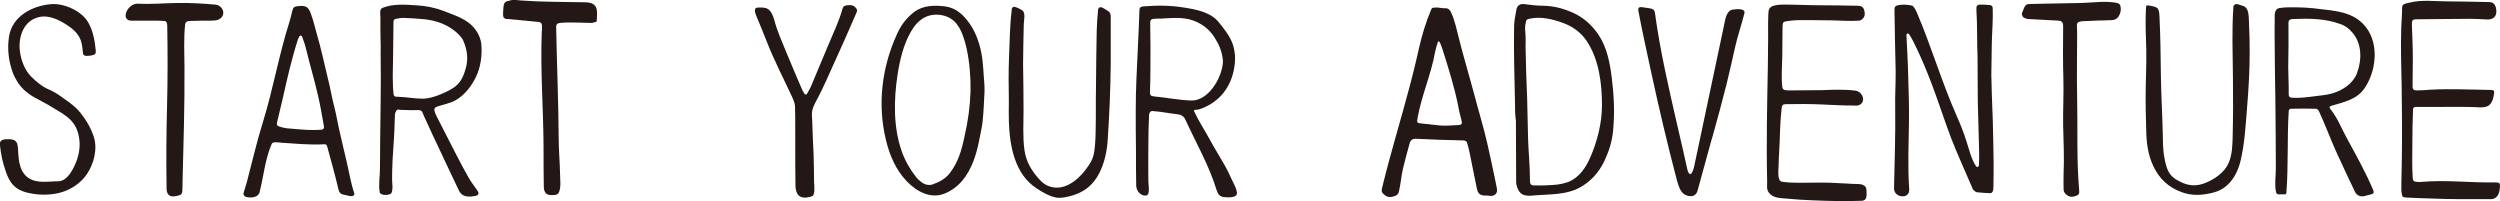 <?xml version="1.0" encoding="utf-8"?>
<!-- Generator: Adobe Illustrator 28.3.0, SVG Export Plug-In . SVG Version: 6.00 Build 0)  -->
<svg version="1.1" id="レイヤー_1" xmlns="http://www.w3.org/2000/svg" xmlns:xlink="http://www.w3.org/1999/xlink" x="0px"
	 y="0px" viewBox="0 0 1089.6 87.6" style="enable-background:new 0 0 1089.6 87.6;" xml:space="preserve">
<style type="text/css">
	.st0{fill:#231815;}
</style>
<g>
	<path class="st0" d="M868.4,49c0,0.7,0.1,1.5,0.1,2.2c0.2,6.6,0.3,13.2,0.4,19.7c0,3.7,0,7.3-0.1,11c0,0.5-0.1,0.9-0.2,1.3
		c-0.2,0.6-0.6,1-1.2,1c-1.9-0.1-3.9-0.2-5.8-0.4c-0.6-0.1-1.1-0.7-1.6-1.1c-0.2-0.1-0.2-0.4-0.3-0.6c-3.1-7.3-6.5-14.6-9.4-22.1
		c-2.9-7.6-5.3-15.3-8.2-22.9c-0.6-1.6-1.3-3.3-1.9-4.9c-1.9-4.8-4-9.5-6.3-14.1c-0.5-1-1.1-2-1.7-3c-0.2-0.3-0.5-0.4-0.8-0.6
		c-0.2,0.2-0.5,0.5-0.5,0.7c0.1,2.7,0.3,5.5,0.4,8.2c0.2,3.5,0.3,7.1,0.4,10.6c0.2,6.4,0.4,12.8,0.3,19.2
		c-0.1,9.7-0.6,19.3,0.1,29.1c0.2,2.3-1.3,3.6-3.6,3.2c-1.8-0.3-3.1-1.7-3-3.6c0.1-5.8,0.3-11.7,0.4-17.5c0.1-5.9,0.2-11.6,0.1-17.6
		c-0.1-4.8,0.2-9.6,0.2-14.4c0-0.6,0-1.1,0-1.7c-0.2-8.6-0.4-17.2-0.5-25.8c0-0.3,0-0.7,0-1c0-0.8,0.4-1.3,1.1-1.5
		c2.1-0.6,4.3-0.4,6.4,0c0.5,0.1,0.9,0.6,1.2,1.1c0.5,0.7,0.8,1.4,1.1,2.1c6.3,14.8,10.8,30.2,17.3,44.9c1.6,3.6,3.1,7.4,4.3,11.2
		c1.2,3.6,2,7.5,4.1,10.7c0.1,0.2,0.6,0.5,0.8,0.4c0.2-0.1,0.5-0.5,0.5-0.7c0.1-1.8,0.1-3.7,0.1-5.5c-0.2-7.4-0.4-14.9-0.6-22.3
		c-0.1-6.3,0-12.6-0.1-18.9c-0.1-3.5-0.2-7.1-0.2-10.6c0-3.4-0.1-6.8-0.3-10.3c-0.1-2,0.1-2.5,2.1-2.5c1.3,0,2.5,0.1,3.8,0.2
		c0.8,0.1,1.2,0.6,1.2,1.4c0.2,4.6-0.3,10.6-0.4,15.5c-0.1,4.5-0.1,9-0.2,13.5C868,38.3,868.2,43.6,868.4,49z"/>
	<path class="st0" d="M648,85.2c-0.1,0-0.8,0.1-1.5,0c-1.7-0.3-2.4-1.1-2.8-2.9c-1.1-5.3-2.1-10.5-3.2-15.8c-0.3-1.3-0.6-2.7-1-4
		c-0.2-0.9-0.8-1.3-1.8-1.3c-6.7-0.1-13.5-0.4-20.2-0.7c-2.1-0.1-2.8,0.5-3.3,2.6c-0.9,3.4-1.9,6.8-2.7,10.3
		c-0.8,3.3-1,6.8-1.8,10.1c-0.4,1.5-1.2,1.8-2.6,2.2c-1.8,0.5-3.1-0.1-4.3-1.3c-0.6-0.6-0.7-1.4-0.5-2.2
		c3.7-15.4,8.4-30.4,12.4-45.7c0.9-3.5,1.8-7,2.6-10.5c0.4-1.7,0.8-3.5,1.2-5.2c1.3-5.7,3-11.3,5.3-16.7c0.3-0.8,0.8-0.7,1.5-0.8
		c1.6-0.2,3.1,0.4,4.7,0.3c1.1-0.1,1.9,0.7,2.4,1.7c1.7,3.7,2.5,7.7,3.5,11.6c1.9,7.6,4.3,15.5,6.3,23c2.2,8.5,4.3,15.1,6,22.5
		c1.2,5.2,2.3,10.5,3.4,15.7c0.3,1.3,0.5,2.7,0.8,4c0.4,2-0.7,3.3-2.7,3.3C649.2,85.3,648.9,85.3,648,85.2z M624.8,54.4
		c1,0.1,2,0.2,3,0.3c2.7,0.2,5.3-0.1,8-0.2c1.1-0.1,1.5-0.5,1.3-1.5c-0.4-2-1.1-4-1.4-6c-1.7-8.8-4.4-17.3-7.1-25.8
		c-0.3-0.9-0.6-1.7-1-2.6c-0.1-0.3-0.4-0.4-0.6-0.7c-0.1,0.2-0.3,0.4-0.4,0.6c-0.4,1.3-0.8,2.6-1.1,4c-1.7,9.7-5.8,18.8-7.6,28.5
		c-0.5,2.7-0.5,2.6,2.4,2.9C621.7,54,623.2,54.2,624.8,54.4z"/>
	<path class="st0" d="M793.4,45.5c-5-0.2-10-0.2-15-0.1c-1.5,0-1.7,0.5-1.9,1.9c-0.6,5.1-0.7,10.4-0.9,15.6c-0.1,3-0.4,6.1-0.4,9.1
		c0,1.5-0.8,6.8,1.4,7.2c4.7,0.7,9.5,0.4,14.3,0.4c4.6-0.1,9.3,0.1,14,0.4c1.6,0.1,3.2,0.2,4.7,0.2c1.2,0,2.8,0.2,3.5,1.3
		c0.3,0.5,0.4,1.1,0.4,1.7c0.1,1.8,0.3,4.2-2,4.3c-7.2,0.3-14.5,0.1-21.6-0.2c-3.6-0.1-7.2-0.4-10.7-0.7c-3-0.3-6.4-0.1-8.3-2.7
		c-1-1.3-0.7-3.1-0.7-4.7c-0.4-16.8,0-33.5,0.3-50.3c0-3.1,0.1-6.2,0.1-9.4c0.1-4.4-0.1-8.7,0.1-13.1c0.1-1.9,0.1-3,2-3.8
		c1.7-0.6,3.6-0.6,5.3-0.6c5.2,0,10.4,0.3,15.5,0.3c5.3,0,10.6,0.1,15.9,0.2c1.2,0,2.4,0.2,2.9,1.4c0.5,1.4,0.8,3-0.4,4.2
		c-0.4,0.5-1.1,0.9-1.7,0.9c-1.6,0.1-3.2,0.1-4.8,0.1c-4.6-0.2-9.3-0.3-13.9-0.3c-4.4,0-9.2-0.3-13.5,0.6c-0.6,0.1-1,0.5-1,1.2
		c0,0.2-0.1,0.5-0.1,0.7c0,4.3-0.1,8.7-0.1,13c-0.1,4.6-0.5,9.2,0,13.7c0.1,0.8,0.6,1.2,1.4,1.3c0.7,0.1,1.4,0.1,2,0.1
		c4.5-0.1,9.1,0,13.7-0.1c4.9-0.2,9.9-0.4,14.8,0.2c1.3,0.2,2.2,0.9,2.9,2.1c1,1.9,0.2,4-2,4.4c-0.5,0.1-1.1,0-1.7,0
		C802.9,46,798.1,45.7,793.4,45.5z"/>
	<path class="st0" d="M991.7,43.9c-0.1-8.2-0.3-16.5-0.3-24.7c0-3.5-0.1-7.1,0-10.7c0-1.8-0.3-4.6,2.1-5c2.4-0.4,5.1-0.3,7.6-0.3
		c4.9,0,9.9,0.7,14.8,1.3c4.3,0.6,8.7,1.6,12.2,4.3c9,6.8,8.4,20.6,2.7,29.3c-3.4,5.3-9,6.3-14.7,8c-0.8,0.2-1,0.7-0.6,1.2
		c3.3,4,5.1,8.9,7.6,13.4c4,7.3,8.1,14.7,11.3,22.3c0.4,0.9,0,1.5-1,1.7c-0.9,0.2-1.8,0.5-2.7,0.7c-1.8,0.5-3.5-0.1-4.3-1.8
		c-2.8-5.7-5.5-11.7-8.2-17.5c-2.6-5.8-4.8-11.8-7.5-17.6c-0.2-0.5-0.8-1-1.2-1.1c-3.7-0.1-7.3-0.1-11,0c-0.7,0-1,0.5-1,1.2
		c-0.7,11.8-0.1,23.6-1,35.3c0,0.3-0.1,0.6-0.3,0.7c-0.1,0.1-0.3,0.1-0.4,0.1c-0.9,0-1.8,0-2.6,0c-0.2,0-0.4,0-0.6-0.1
		c-0.5-0.2-0.6-0.8-0.7-1.3c-0.6-3.3,0-6.6,0-9.9C991.9,63.7,991.8,53.8,991.7,43.9z M997.3,29.4c0,3.5,0.3,7.9,0.2,11.5
		c0,1.2,0.3,1.6,1.6,1.7c3.1,0.2,6.2-0.2,9.3-0.6c2.7-0.4,5.5-0.5,8.1-1.3c4.5-1.3,9.1-4.3,10.8-8.9c2.2-5.9,2.1-13-2.2-17.8
		c-1.4-1.6-3-2.8-5-3.5c-6.8-2.5-13.9-2.5-21-2.2c-1.2,0.1-1.7,0.6-1.7,1.7C997.5,16.7,997.4,22.2,997.3,29.4z"/>
	<path class="st0" d="M170.7,83.9c0,0.1-0.1,0.1-0.1,0.2c-0.7,1.2-4.9,1.2-5.1-0.3c-0.6-3.4,0.1-6.8,0.1-10.2
		c0-9.6,0.2-19.2,0.3-28.8c0.1-7.3,0.1-14.6,0-22c0-1.3,0.1-2.5,0-3.8c0-1.8-0.1-3.7-0.1-5.5c0-1.9,0-3.8,0-5.8c0-1.4-0.6-3.7,1-4.3
		c4.6-1.8,9.6-1.4,14.4-1.1c4.2,0.2,8.3,1,12.2,2.5c3.6,1.4,7.6,2.7,10.7,5c3,2.2,5.3,5.7,5.7,9.5c0.4,4.8-0.3,10.1-2.4,14.3
		c-1.8,3.8-4.7,7.6-8.5,9.9c-2.6,1.6-5.7,2-8.5,3c-0.9,0.3-1.3,1-1,1.9c0.2,0.7,0.4,1.3,0.7,1.9c2.9,5.6,5.7,11.2,8.6,16.8
		c1.8,3.5,3.7,7.1,5.7,10.6c1.1,1.9,2.5,3.6,3.7,5.4c0.8,1.1,0.5,2-0.9,2.3c-1.2,0.2-2.5,0.4-3.7,0.2c-1.7-0.2-2.9-1.2-3.6-2.8
		c-3.1-6.6-6.3-13.2-9.4-19.9c-1.2-2.5-2.4-5-3.5-7.5c-0.8-1.7-1.5-3.3-2.3-5c-0.9-2-0.5-2.5-3.4-2.4c-2.2,0.1-4.4-0.1-6.5-0.1
		c-1,0-1.4-0.5-2.1,0.4c-0.5,0.7-0.6,1.6-0.6,2.4c-0.1,3.3-0.2,6.6-0.4,9.9c-0.2,4-0.6,7.9-0.7,11.9c-0.1,2-0.1,4-0.1,6.1
		C171,80.4,171.3,82.3,170.7,83.9z M171.2,35c0,1.9,0.1,3.9,0.3,5.8c0.2,1.6,0.9,1.3,2.3,1.4c3.5,0.1,6.8,0.8,10.3,0.8
		c2.8,0,5.6-0.9,8.2-2c2.3-1,5-2.2,6.8-3.9c2-1.8,3.1-4.4,3.8-7c1.3-4.2,0.8-8.3-1-12.4c-0.4-0.9-1.1-1.8-1.8-2.5
		c-4-4.1-9.4-6.2-15-6.8c-3.1-0.3-6.2-0.5-9.2-0.6c-1.2,0-2.5,0.2-3.7,0.5c-0.3,0.1-0.7,0.6-0.7,1c-0.1,5.6-0.1,11.2-0.2,16.8
		C171.3,29,171.1,32,171.2,35z"/>
	<path class="st0" d="M1046.8,44c0-4.3-0.1-8.7-0.2-13c-0.2-8.5-0.3-17,0.3-25.5c0.1-1.1-0.2-2.6,0.4-3.3c0.6-0.7,2-0.8,3.1-1.1
		c5.2-1.3,10.9-0.5,16.2-0.5c6,0,12,0.2,18,0.3c1.9,0,2.7,0.7,3.2,2.4c0.1,0.4,0.2,0.9,0.2,1.4c0.1,2.5-1.3,3.8-3.8,3.8
		c-2.5-0.1-5-0.3-7.6-0.3c-7.7,0-15.3,0.2-23,0.2c-2.2,0-2.4,0.3-2.4,2.4c0.1,2.7,0.2,5.5,0.3,8.2c0.1,2.4,0.1,4.8,0.1,7.2
		c0,3.9-0.1,7.8-0.1,11.7c0,0.9,0.5,1.5,1.5,1.5c2.1,0,4.1-0.1,6.2-0.3c8.8-0.5,17.6,0,26.4,0.1c1.3,0,1.6,0.4,1.4,1.7
		c-0.3,1.9-0.8,4.3-2.7,5.3c-1.6,0.8-3.5,0.6-5.2,0.5c-5.5-0.2-11-0.1-16.5-0.1c-3.2,0-6.4,0-9.6,0c-0.9,0-1.3,0.3-1.3,1.2
		c-0.2,4.9-0.3,10-0.3,15c0,5-0.2,10.1,0.2,15.1c0.1,0.8,0.5,1.3,1.3,1.3c0.7,0.1,1.4,0.2,2.1,0.1c10.8-1,21.7,0.4,32.6,0.2
		c1.7,0,2.1,0.3,2,1.9c-0.1,1-0.2,2.1-0.6,3c-0.6,1.5-1.8,2.4-3.4,2.4c-8.7,0-17.7,0.1-26.4-0.3c-3.4-0.1-6.9-0.2-10.3-0.4
		c-0.3,0-0.7-0.1-1-0.1c-0.6-0.1-0.8-0.3-1-1.1c-0.4-1.5-0.3-2.9-0.3-4.4C1046.9,68.5,1047,56.3,1046.8,44z"/>
	<path class="st0" d="M495,48.2c0-4.6,0.1-9.2,0.3-13.7c0.4-10,1-19.9,1.3-29.9c0-1.2,0.5-1.7,1.6-1.8c6-0.5,12-0.5,17.9,0.5
		c5.2,0.8,11.5,2,15,6.3c2.5,3.1,5,6.1,6.3,10c1.2,3.9,1.1,7.7,0.2,11.6c-1.8,7.9-7,13.8-14.8,16.4c-1.5,0.5-2.8-0.1-2.3,1
		c1.9,4.2,4.5,8,6.7,12.1c2,3.7,4.4,7.5,6.5,11.2c1.1,2,2.1,3.9,3,6c0.8,1.8,2.1,3.9,2.4,5.9c0.4,2.6-4,2.3-5.6,2.1
		c-1.8-0.2-2.6-1.1-3.2-2.9c-3.3-10.8-8.9-20.5-13.6-30.7c-0.7-1.6-1.8-2.3-3.5-2.5c-3.7-0.4-7.3-1.2-10.9-1.4
		c-0.8-0.1-1.2,0.5-1.4,1.2c-0.1,0.2-0.1,0.5-0.1,0.7c-0.2,4.4-0.3,8.8-0.3,13.3c-0.1,5.2,0,10.3,0,15.5c0,1.3,0.9,5.8-0.9,6.1
		c-2.4,0.4-4.3-2-4.4-4.2c-0.1-5.3-0.1-10.5-0.1-15.8C495,59.5,495,53.9,495,48.2z M501.4,30.2c0,3.3-0.1,6.7-0.2,10
		c0,1.2,0.4,1.7,1.6,1.8c5.6,0.5,11.1,1.7,16.6,1.8c6.8,0.1,12.9-8.9,13.6-16.5c0-0.6,0-1.1-0.1-1.7c-0.4-3.5-1.8-6.6-3.7-9.5
		c-2.2-3.4-5.5-5.9-9.3-7.2c-4.5-1.6-9.3-1-13.9-0.8c-1,0-2.1,0-3.1,0.1c-1.2,0.1-1.6,0.6-1.6,1.8C501.4,16.8,501.5,23.5,501.4,30.2
		z"/>
	<path class="st0" d="M152.7,85.5c-0.6-0.1-1.5-0.4-2.6-0.6c-1.7-0.2-2.3-1-2.7-2.8c-1.4-6-3.1-12-4.7-17.9
		c-0.3-1.3-0.7-1.4-1.9-1.3c-6.1,0.3-12.1-0.3-18.2-0.7c-0.9-0.1-1.8-0.2-2.7-0.2c-0.7,0-1.4,0.3-1.6,1c-2.8,6.6-3.4,13.9-5.2,20.9
		c-0.2,0.7-0.9,1.4-1.5,1.7c-1.4,0.6-2.9,0.6-4.4,0.2c-1-0.3-1.3-1.2-0.9-2.2c0.4-1.3,0.8-2.6,1.2-3.9c2.3-8.7,4.3-17.5,7-26.2
		c4.5-14.4,7-29.4,11.6-43.8c0.5-1.6,0.9-3.3,1.3-5c0.4-1.5,0.8-1.8,2.3-2c3.6-0.4,4.7,0.1,5.9,3.6c1,2.8,1.7,5.7,2.5,8.6
		c1.9,6.4,3.2,12.8,4.8,19.3c1.1,4.1,1.7,8.3,2.8,12.4c0.8,3,1.3,6.2,2,9.3c1,4.7,2.2,9.4,3.3,14.2c1.1,4.6,1.8,9.3,3.3,13.8
		C154.7,84.9,154.3,85.5,152.7,85.5z M133.7,56.6c2.2,0.1,4.4,0.1,6.5-0.1c0.7,0,1-0.5,1-1.1c0-0.5-0.1-0.9-0.2-1.4
		c-0.7-4-1.4-8-2.3-11.9c-1.6-7.1-3.7-14.1-5.4-21.1c-0.4-1.8-1.1-3.5-1.7-5.2c-0.1-0.1-0.4-0.3-0.5-0.3c-0.2,0-0.5,0.1-0.6,0.3
		c-0.2,0.4-0.4,0.8-0.6,1.2c-2.8,8.7-4.8,17.5-6.8,26.5c-0.7,3.2-1.6,6.4-2.3,9.6c-0.3,1.4-0.1,1.7,1.1,2.1c1,0.3,2,0.6,3,0.7
		C127.8,56.2,130.7,56.4,133.7,56.6z"/>
	<path class="st0" d="M660.3,45c-0.2-11-0.6-22-0.4-33c0-2.6,0.5-5.2,1-7.8c0.3-1.8,1.7-2.7,3.5-2.4c2.8,0.4,5.6,0.7,8.4,0.7
		c4.7,0.1,9.3,1.4,13.5,3.4c4.4,2.2,7.5,5.1,10.3,9.1c3.8,5.6,5.1,12.5,5.9,19.1c0.9,7.4,1.3,14.8,0.6,22.2c0,0.4-0.1,0.8-0.1,1.2
		c-0.5,4.6-1.9,8.8-3.9,13c-2.3,4.7-5.9,8.7-10.5,11.2c-6.3,3.4-13.5,2.9-20.4,3.5c-0.6,0.1-1.1,0.1-1.7,0.1c-2.9,0-4.7-1-5.6-4.9
		c-0.1-0.6-0.1-1.1-0.1-1.7c0-8.7-0.1-17.4-0.1-26.1C660.3,50.1,660.3,47.5,660.3,45z M672.8,80.8c3.6-0.1,7.2-0.2,10.7-1.5
		c4.7-1.8,7.7-6.3,9.6-10.7c3.1-7.1,5.1-15,5.1-22.8c0-9.4-1.3-20-6.7-28c-2.4-3.6-6-6.2-10-7.7c-4.5-1.7-9.8-3-14.6-2
		c-1.6,0.3-1.7,0.5-2,2.2c-0.4,1.7-0.1,3.5,0,5.2c0.1,1.6,0,3.3,0,4.9c0.1,7.5,0.4,15.1,0.7,22.6c0.2,5.9,0.2,11.8,0.4,17.6
		c0.2,5.8,0.8,11.6,0.8,17.5c0,2.7,0.5,2.8,2.8,2.7C670.7,80.9,671.7,80.8,672.8,80.8z"/>
	<path class="st0" d="M973.2,33.8c-0.1-10.2-0.5-20.6,0.2-30.8c0-0.8,0.9-1.4,1.7-1.2c0.8,0.2,1.5,0.5,2.3,0.7
		c3.1,0.9,2.6,5,2.8,7.5c0.2,4.2,0.3,8.4,0.3,12.6c0,8.4-0.5,16.8-1.2,25.1c-0.6,7.3-1,14.8-2.7,22.1c-1.4,6.2-5,12.2-11.5,14
		c-4.6,1.3-9.5,1.7-14.1,0c-5.9-2.1-9.9-5.9-12.5-11.4c-2.4-5.1-3-10.3-3.1-15.9c-0.2-6.1-0.3-12.2-0.2-18.4
		c0.2-7.1,0.4-14.2,0.1-21.3c-0.2-4.5-0.2-8.9,0-13.4c0-1,0.3-1.2,1.3-1c4,0.7,4.4,0.9,4.6,5c0.4,8.4,0.5,16.8,0.6,25.2
		c0.1,8.3,0.6,16.5,0.8,24.8c0.1,3.7,0,7.5,0.7,11.1c0.4,2.4,1,5.2,2.4,7.2c1.4,2,3.4,3,5.6,4c3.2,1.4,6.4,1.4,9.7,0.1
		c4.1-1.6,8.5-4.6,10.3-8.7c1.7-3.9,1.7-8.3,1.8-12.5C973.3,50.4,973.3,42.1,973.2,33.8z"/>
	<path class="st0" d="M429.1,39.8c-0.2,4.2-0.4,8.7-0.8,12.9c-0.3,3-1.1,5.9-1.6,8.8c-0.6,3-1.4,6-2.5,8.9
		c-2.5,6.3-6.2,11.4-12.6,14c-6.1,2.4-12.2-1-16.4-5.4c-4.8-5-7.5-11.4-9.1-18.1c-3.7-15.3-1.8-31.4,4.7-45.7
		c0.2-0.4,0.3-0.7,0.5-1.1c1.7-3.6,4.1-6.6,7.3-9c3.8-2.8,8.9-2.9,13.4-2.3c4.1,0.6,6.9,2.8,9.5,6c3.3,4.1,5.2,9.1,6.2,14.2
		c0.5,2.5,0.7,5.1,0.9,7.6C428.7,33.6,429.2,36.8,429.1,39.8z M423,39.7c0.1-6.2-0.4-12.4-1.7-18.5c-0.4-1.9-0.9-3.7-1.6-5.6
		c-1.8-5.2-5-8.9-11.1-9.2c-5.3-0.2-8.9,2.8-11.4,7.1c-3.4,5.7-5,12.6-6,19c-1.7,11.1-1.9,23,1.9,33.7c1.5,4.1,3.6,7.7,6.2,11
		c0.6,0.8,1.4,1.5,2.2,2.1c1.5,1.2,3.4,1.7,5.2,1c2.8-1,5.5-2.5,7.3-4.9c3.7-4.8,5.2-10.2,6.4-16.1C421.9,53,422.8,46.3,423,39.7z"
		/>
	<path class="st0" d="M34.7,62.5c-0.1-3.1-0.9-6.4-2.8-8.9c-1.8-2.4-4.4-4-6.9-5.5c-2.7-1.7-5.5-3.3-8.4-4.8
		c-3.8-1.9-7.2-4.4-9.4-8.3c-0.6-1-1.1-2-1.5-3c-1.9-5.1-2.6-10.4-1.8-15.9C5.2,7.1,14.1,2.4,22.5,1.8c5.5-0.4,13.1,3,15.9,7.9
		c2.1,3.6,2.9,7.9,3.3,12c0.2,1.8-0.2,2.2-2,2.5c-0.9,0.1-3.3,0.6-3.5-0.8c-0.3-2.6-0.4-5.2-1.8-7.5c-1.1-1.9-2.8-3.4-4.6-4.6
		c-4.2-2.8-9.2-5.4-14.3-3.4c-5.7,2.2-7.6,9-6.8,14.6c0.5,3.8,2.1,8.1,4.8,10.8c2.4,2.4,4.9,4.5,8,5.8c2.3,1,4.4,2.4,6.4,3.9
		c2.7,1.9,5,3.5,7.1,6.1c2.5,3.1,4.7,6.8,5.9,10.6c1.7,5.3,0,11.8-3.1,16.3c-2.7,3.9-6.8,6.6-11.3,7.9c-4.1,1.1-8.4,1.2-12.5,0.5
		c-3-0.5-6-1.4-8.1-3.6c-1.7-1.7-2.7-4-3.4-6.2C1.2,71.1,0.4,67.3,0,63.4c-0.1-0.6-0.1-1.2,0.2-1.7c0.5-0.8,1.6-1,2.5-1
		c1.6-0.1,3.6-0.1,4.5,1.3c0.4,0.6,0.5,1.5,0.6,2.2c0.2,2.3,0.2,4.7,0.7,7c0.5,2.3,1.6,4.6,3.4,6c3.8,3,9.2,1.8,13.6,1.8
		c3,0,5.3-3.4,6.5-5.8C33.7,69.9,34.8,66.3,34.7,62.5z"/>
	<path class="st0" d="M477.7,35.1c0.1-7.3,0.1-14.7,0.3-22c0.1-3,0.3-5.9,0.6-8.9c0.1-0.9,0.9-1.3,1.8-0.9c0.8,0.4,1.6,0.9,2.4,1.4
		c1,0.6,1.3,1.4,1.3,2.6c0,7,0,13.9,0,20.9c-0.1,10.8-0.6,21.8-1.3,32.6c-0.3,5-1.4,10.2-3.7,14.7c-2.6,5-6.3,8.1-11.7,9.7
		c-2.2,0.6-4.8,1.3-7.1,0.9c-3.1-0.6-5.9-2.3-8.5-4c-9.7-6.3-11.8-18.8-12.1-29.5c-0.1-2.8,0-5.6,0-8.4c-0.1-6.5-0.2-13.2,0.1-19.8
		c0.3-6.5,0.3-13.1,1.1-19.6c0-0.3,0-0.7,0.1-1c0.2-0.6,0.7-1,1.3-0.8c1.1,0.3,2.1,0.8,3.1,1.4c1.8,1.1,0.8,4.5,0.8,6.2
		c-0.1,5.7-0.3,11.5-0.3,17.2c0.1,6.8,0.2,13.6,0.2,20.4c0,5.7-0.4,11.5,0.4,17.2c0.7,5.2,3.3,9.4,6.9,13.2c2.1,2.3,5.1,3.5,8.4,3.1
		c5.8-0.7,10.7-6.2,13.5-10.9c1.5-2.5,1.8-5.4,2-8.3c0.3-3.6,0.2-7.3,0.3-11C477.6,45.8,477.6,40.5,477.7,35.1z"/>
	<path class="st0" d="M736.5,85.5c-1-0.1-2.1-0.5-2.8-1.1c-1.6-1.4-2.2-3.7-2.8-5.7c-4.1-15.6-7.8-31.3-11.2-47
		c-1.9-8.9-3.9-17.8-5.6-26.8c-0.1-0.6-0.2-1.4,0.4-1.7c0.3-0.1,0.6-0.1,0.9-0.1c1.2,0.2,2.3,0.3,3.5,0.5c0.5,0.1,1.1,0.2,1.6,0.5
		c0.7,0.5,0.8,1.4,0.9,2.3c2.2,15.9,5.8,31.5,9.4,47.2c1.6,6.9,3.2,13.7,4.7,20.6c0.2,0.8,0.6,1.7,1.4,1.7c1-1,1.3-2.6,1.6-3.9
		c3.4-15.9,6.7-31.8,10.1-47.7c0.9-4.2,1.8-8.6,2.7-12.8c0.6-2.7,1-6.8,3.8-7.3c1.8-0.3,5.7-0.6,5.2,1.5c-1.2,5-3,9.9-4.1,15
		c-1.2,5.3-2.4,10.7-3.7,16c-2,7.9-4.1,15.7-6.3,23.5c-0.1,0.3-0.2,0.6-0.3,0.9c-2,7.2-3.9,14.3-5.9,21.5c-0.2,0.6-0.3,1.2-0.7,1.7
		C738.7,85.2,737.6,85.6,736.5,85.5z"/>
	<path class="st0" d="M236.9,63.3c-0.1-16.1-1.4-32.3-0.8-48.4c0-0.6,0-1.1,0.1-1.7c0.2-3.9-0.3-3.5-3.2-3.8
		c-3.8-0.4-7.5-0.7-11.3-1.1c-0.7-0.1-1.4,0.2-1.9-0.5c-0.9,0-0.4-3.8-0.4-4.2c0-0.6,0.1-1.3,0.3-1.9c0.3-0.6,0.8-1.1,1.4-1.2
		c0.9-0.1,1.5-0.5,2.4-0.5c1.1-0.1,2.3,0.1,3.4,0.2c9.5,0.7,18.9,0.6,28.4,0.8c3,0.1,4.9,1.2,4.9,4.4c0,1.2,0,2.4-0.1,3.5
		c0,0.2,0,0.4-0.1,0.5c-0.1,0.1-0.2,0.1-0.3,0.1c-0.8,0.3-1.3,0.5-2.2,0.5c-3-0.1-6-0.2-8.9-0.2c-1.5,0-3,0-4.5,0.2
		c-1.2,0.1-1.7,0.6-1.7,1.8c0.3,16.1,1,32.2,1.1,48.3c0,5.2,0.5,10.4,0.6,15.7c0,2.5,0.5,5.3-0.4,7.8c-0.6,1.7-2.4,1.4-3.9,1.4
		c-1.6-0.1-2.4-1-2.7-2.6c-0.1-0.7-0.1-1.4-0.1-2.1C236.9,74.5,236.9,68.9,236.9,63.3z"/>
	<path class="st0" d="M72.8,46.5c0.3-11.7,0.3-23.4,0.1-35c0-0.3,0-0.7-0.1-1c-0.1-1-0.5-1.4-1.5-1.4c-1.7-0.1-3.4-0.1-5.2-0.1
		c-3,0-6,0-8.9,0c-1.7,0-2.7-1.1-2.4-2.8c0.4-2.4,2.8-4.7,5.3-4.6c5.7,0.3,11.3-0.2,17-0.3C82.6,1.2,88.2,1.5,93.8,2
		c1.7,0.1,3.3,1.5,3.5,3.2c0.1,0.6-0.1,1.4-0.4,1.9C95.8,8.9,93.7,9,91.8,9c-2.5,0-5.1,0-7.6,0.1c-0.7,0-1.4,0-2.1,0.1
		c-0.7,0.1-1.3,0.5-1.4,1.3c-0.7,6.3-0.3,12.7-0.3,19c0.1,16.8-0.4,32.2-0.8,48.3c0,1.5-0.1,3.1-0.1,4.6c0,2.2-0.4,2.6-2.5,3
		c-0.6,0.1-1.1,0.2-1.7,0.2c-1.4,0-2.3-0.9-2.6-2.3c-0.1-0.6-0.1-1.1-0.1-1.7C72.4,70,72.5,58.2,72.8,46.5z"/>
	<path class="st0" d="M346.6,63.7c0-2.3,0-4.6,0-6.9c0-3.5,0-7.1-0.1-10.6c-0.1-1.2-0.6-2.4-1.1-3.6c-3.8-8.2-8-16.2-11.3-24.7
		c-1.2-3.2-2.6-6.4-3.9-9.6c-0.5-1.3-2.5-5,0.2-5c1.5,0,3-0.2,4.4,0.7c1.6,1.2,2.1,3,2.7,4.8c1.2,4.7,3.2,9,5,13.5
		c2.3,5.7,4.8,11.3,7.2,17c0.3,0.6,0.7,1.2,1.1,1.8c0.1,0.1,0.7,0.1,0.8,0c0.6-1.1,1.3-2.2,1.8-3.3c2.4-5.7,4.8-11.5,7.2-17.2
		c2.3-5.6,5-11,6.6-16.8c0.3-1.1,1-1.4,2-1.5c1.3-0.1,2.5-0.2,3.5,0.8c0.8,0.8,1.1,1.3,0.6,2.4c-3.3,7.7-6.8,15.5-10.3,23.2
		c-2,4.4-3.9,8.8-6.1,13.1c-1,2-2.2,3.8-2.8,6c-0.4,1.6-0.2,3.2-0.1,4.8c0.1,4.9,0.4,9.7,0.6,14.6c0.1,4,0.2,8,0.2,11.9
		c0,1.7,0.4,3.8-0.1,5.4c-0.3,1.1-1.1,1.2-2.1,1.4c-4.3,1-5.8-1.4-5.9-4.9C346.6,75.1,346.6,69.4,346.6,63.7z"/>
	<path class="st0" d="M905.3,42.3c0.3,13.5-0.3,27.3,0.9,40.8c0.1,1.3-0.2,1.9-1.5,2.3c-1.2,0.4-2.4,0.6-3.6-0.2
		c-1-0.7-1.7-1.4-1.7-2.8c0-2.2-0.1-4.4,0-6.5c0.3-7.1,0-14.2-0.2-21.3c-0.1-6.8,0.3-13.6,0.1-20.4c-0.2-6.9-0.2-14.5-0.1-21.4
		c0.1-3.6-0.2-3.8-3.9-3.9c-3.7-0.2-7.3-0.4-11-0.6c-0.7,0-1.4-0.2-2-0.5c-0.8-0.3-1.3-1.5-1-2.3c0-0.1,0.1-0.2,0.2-0.3
		c1.3-3.6,1.3-3.5,5.1-3.5c1.5,0,3-0.1,4.5-0.1c5.3-0.1,10.5-0.2,15.8-0.3c5-0.1,10.5-1,15.4-0.1c1.5,0.3,1.9,0.8,2,2.3
		c0.1,1.3-0.2,2.5-0.9,3.6c-0.8,1.3-2,1.7-3.5,1.7c-3.8,0.1-7.6,0.2-11.3,0.4c-0.5,0-0.9,0-1.4,0.1c-1.4,0.2-2.1,0.4-2,2.1
		c0.1,1.5,0.1,3,0.1,4.5C905.3,24.7,905.1,33.5,905.3,42.3z"/>
</g>
</svg>
